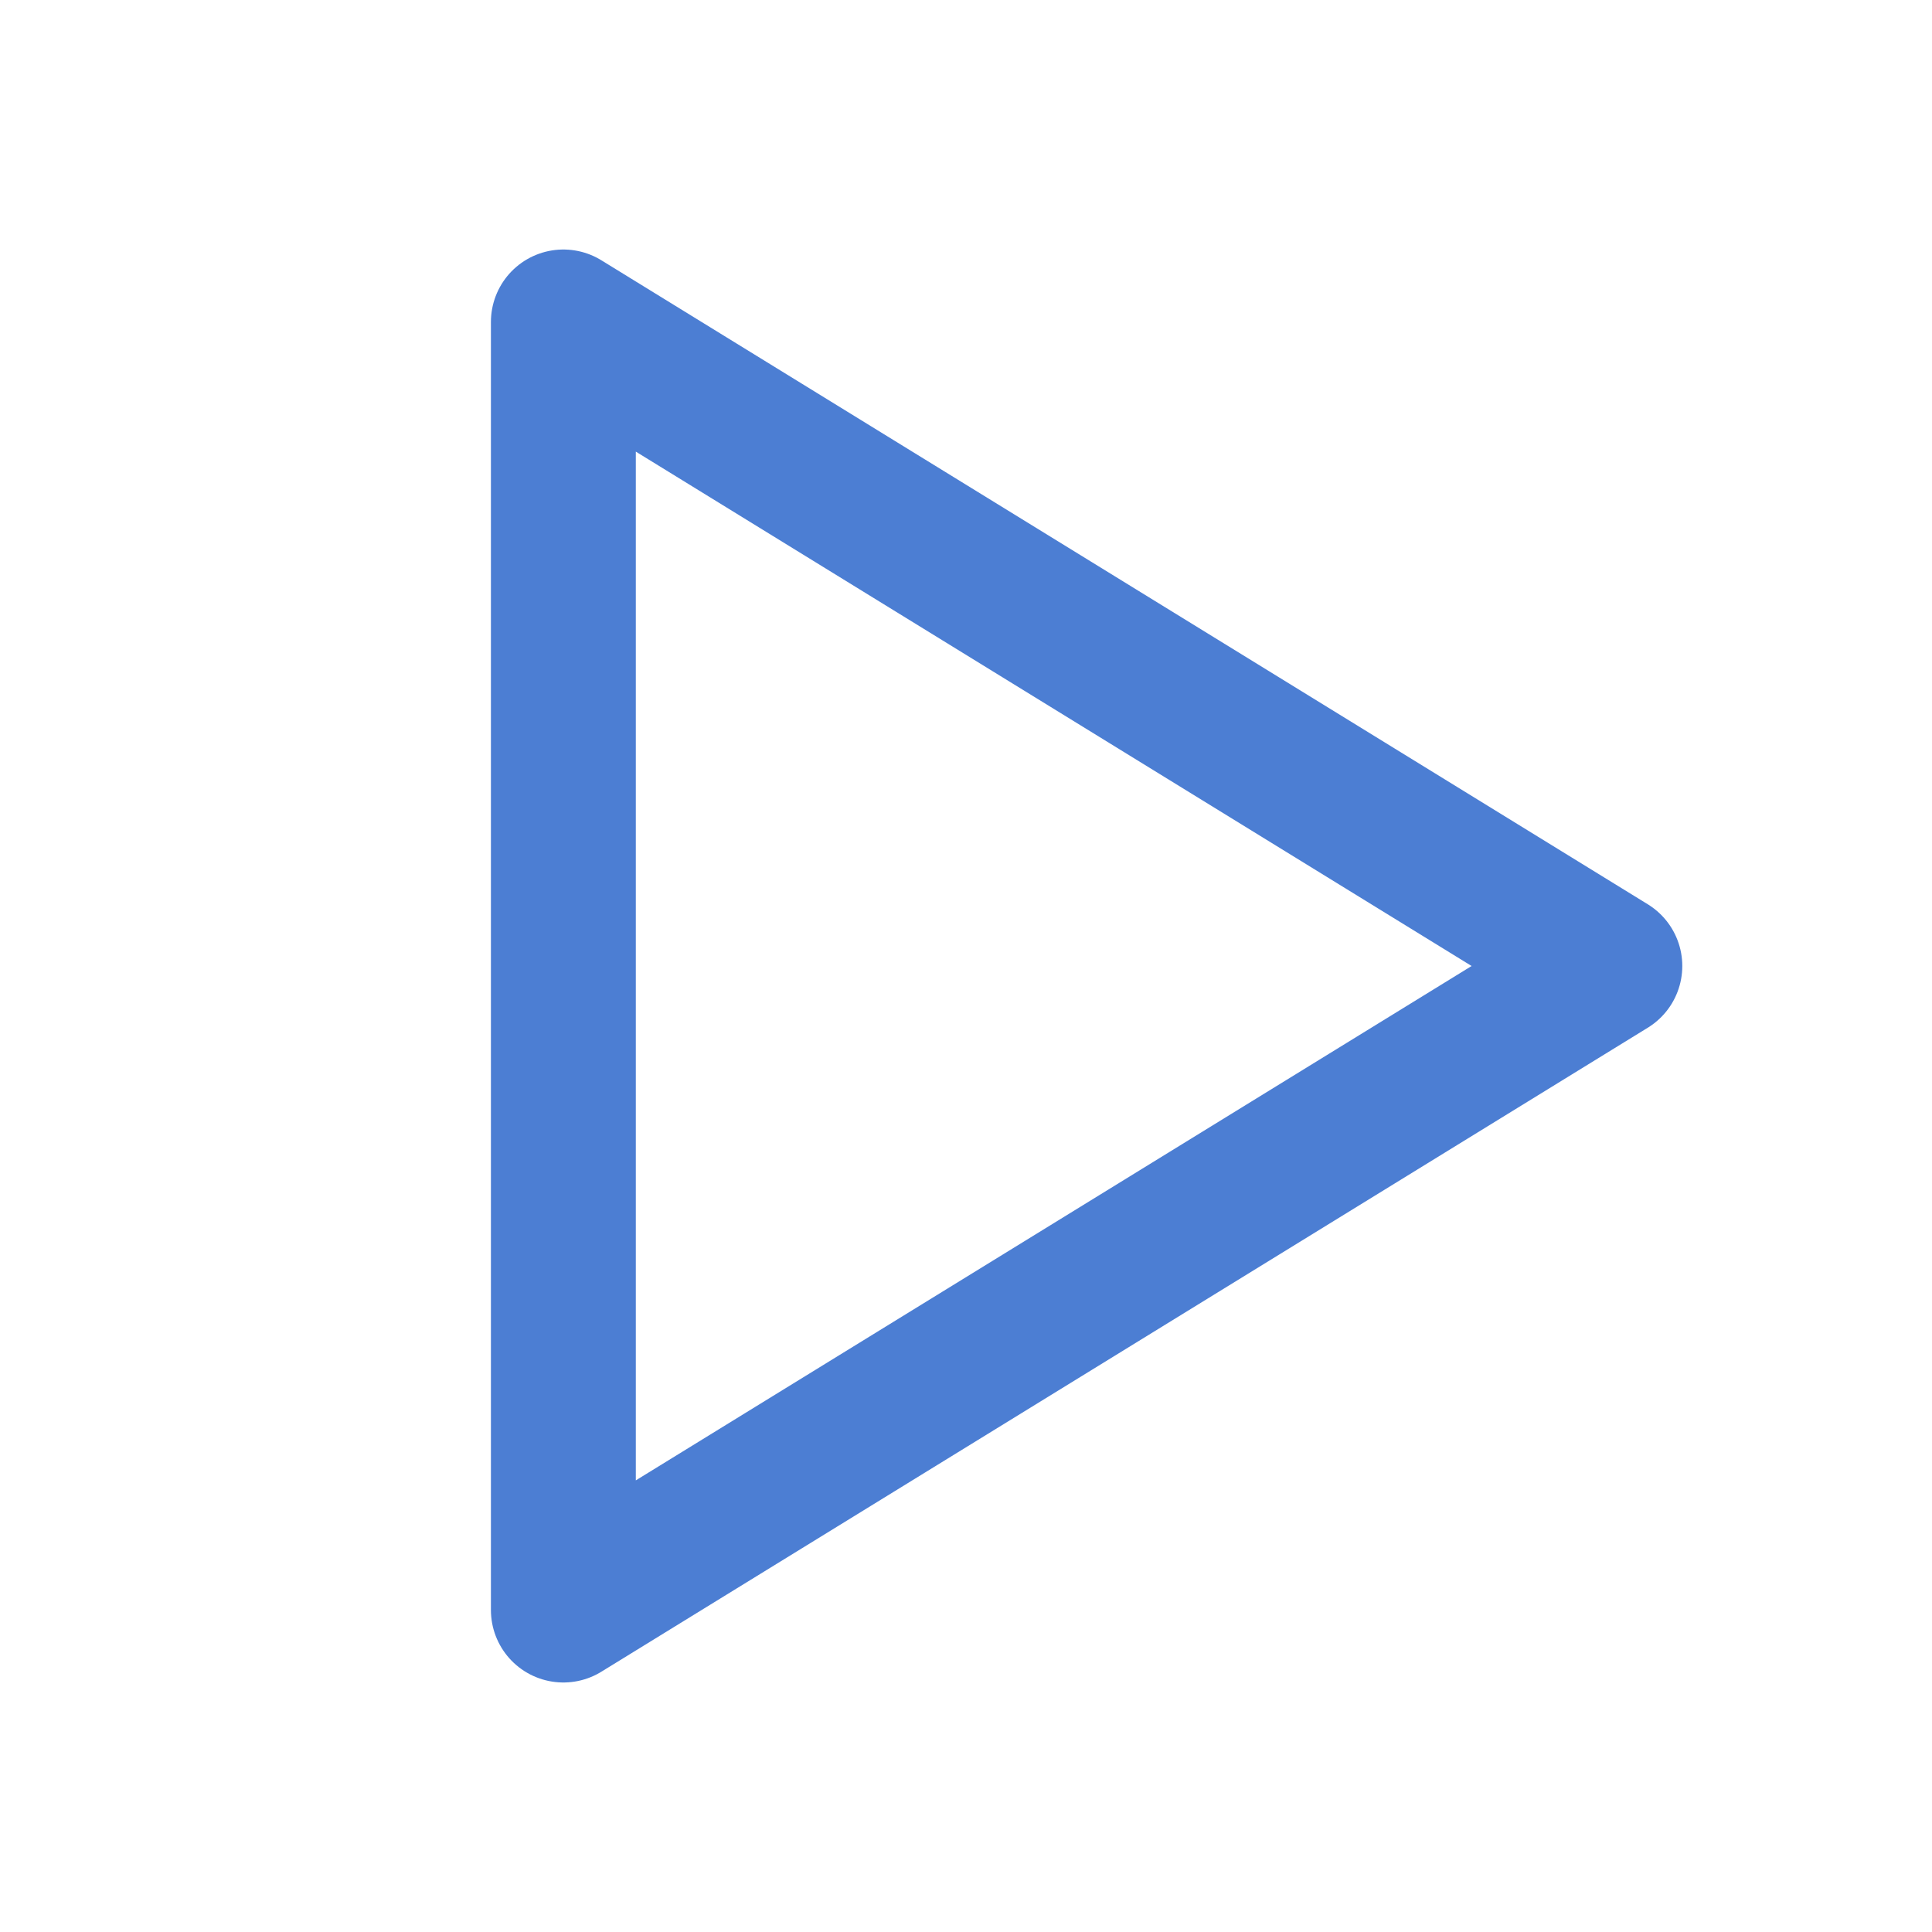 <svg width="20" height="20" viewBox="0 0 20 20" fill="none" xmlns="http://www.w3.org/2000/svg">
<path d="M5.832 3.333V16.667L16.665 10L5.832 3.333Z" stroke="#4C7ED3" stroke-width="1.5" stroke-linecap="round" stroke-linejoin="round"/>
</svg>
